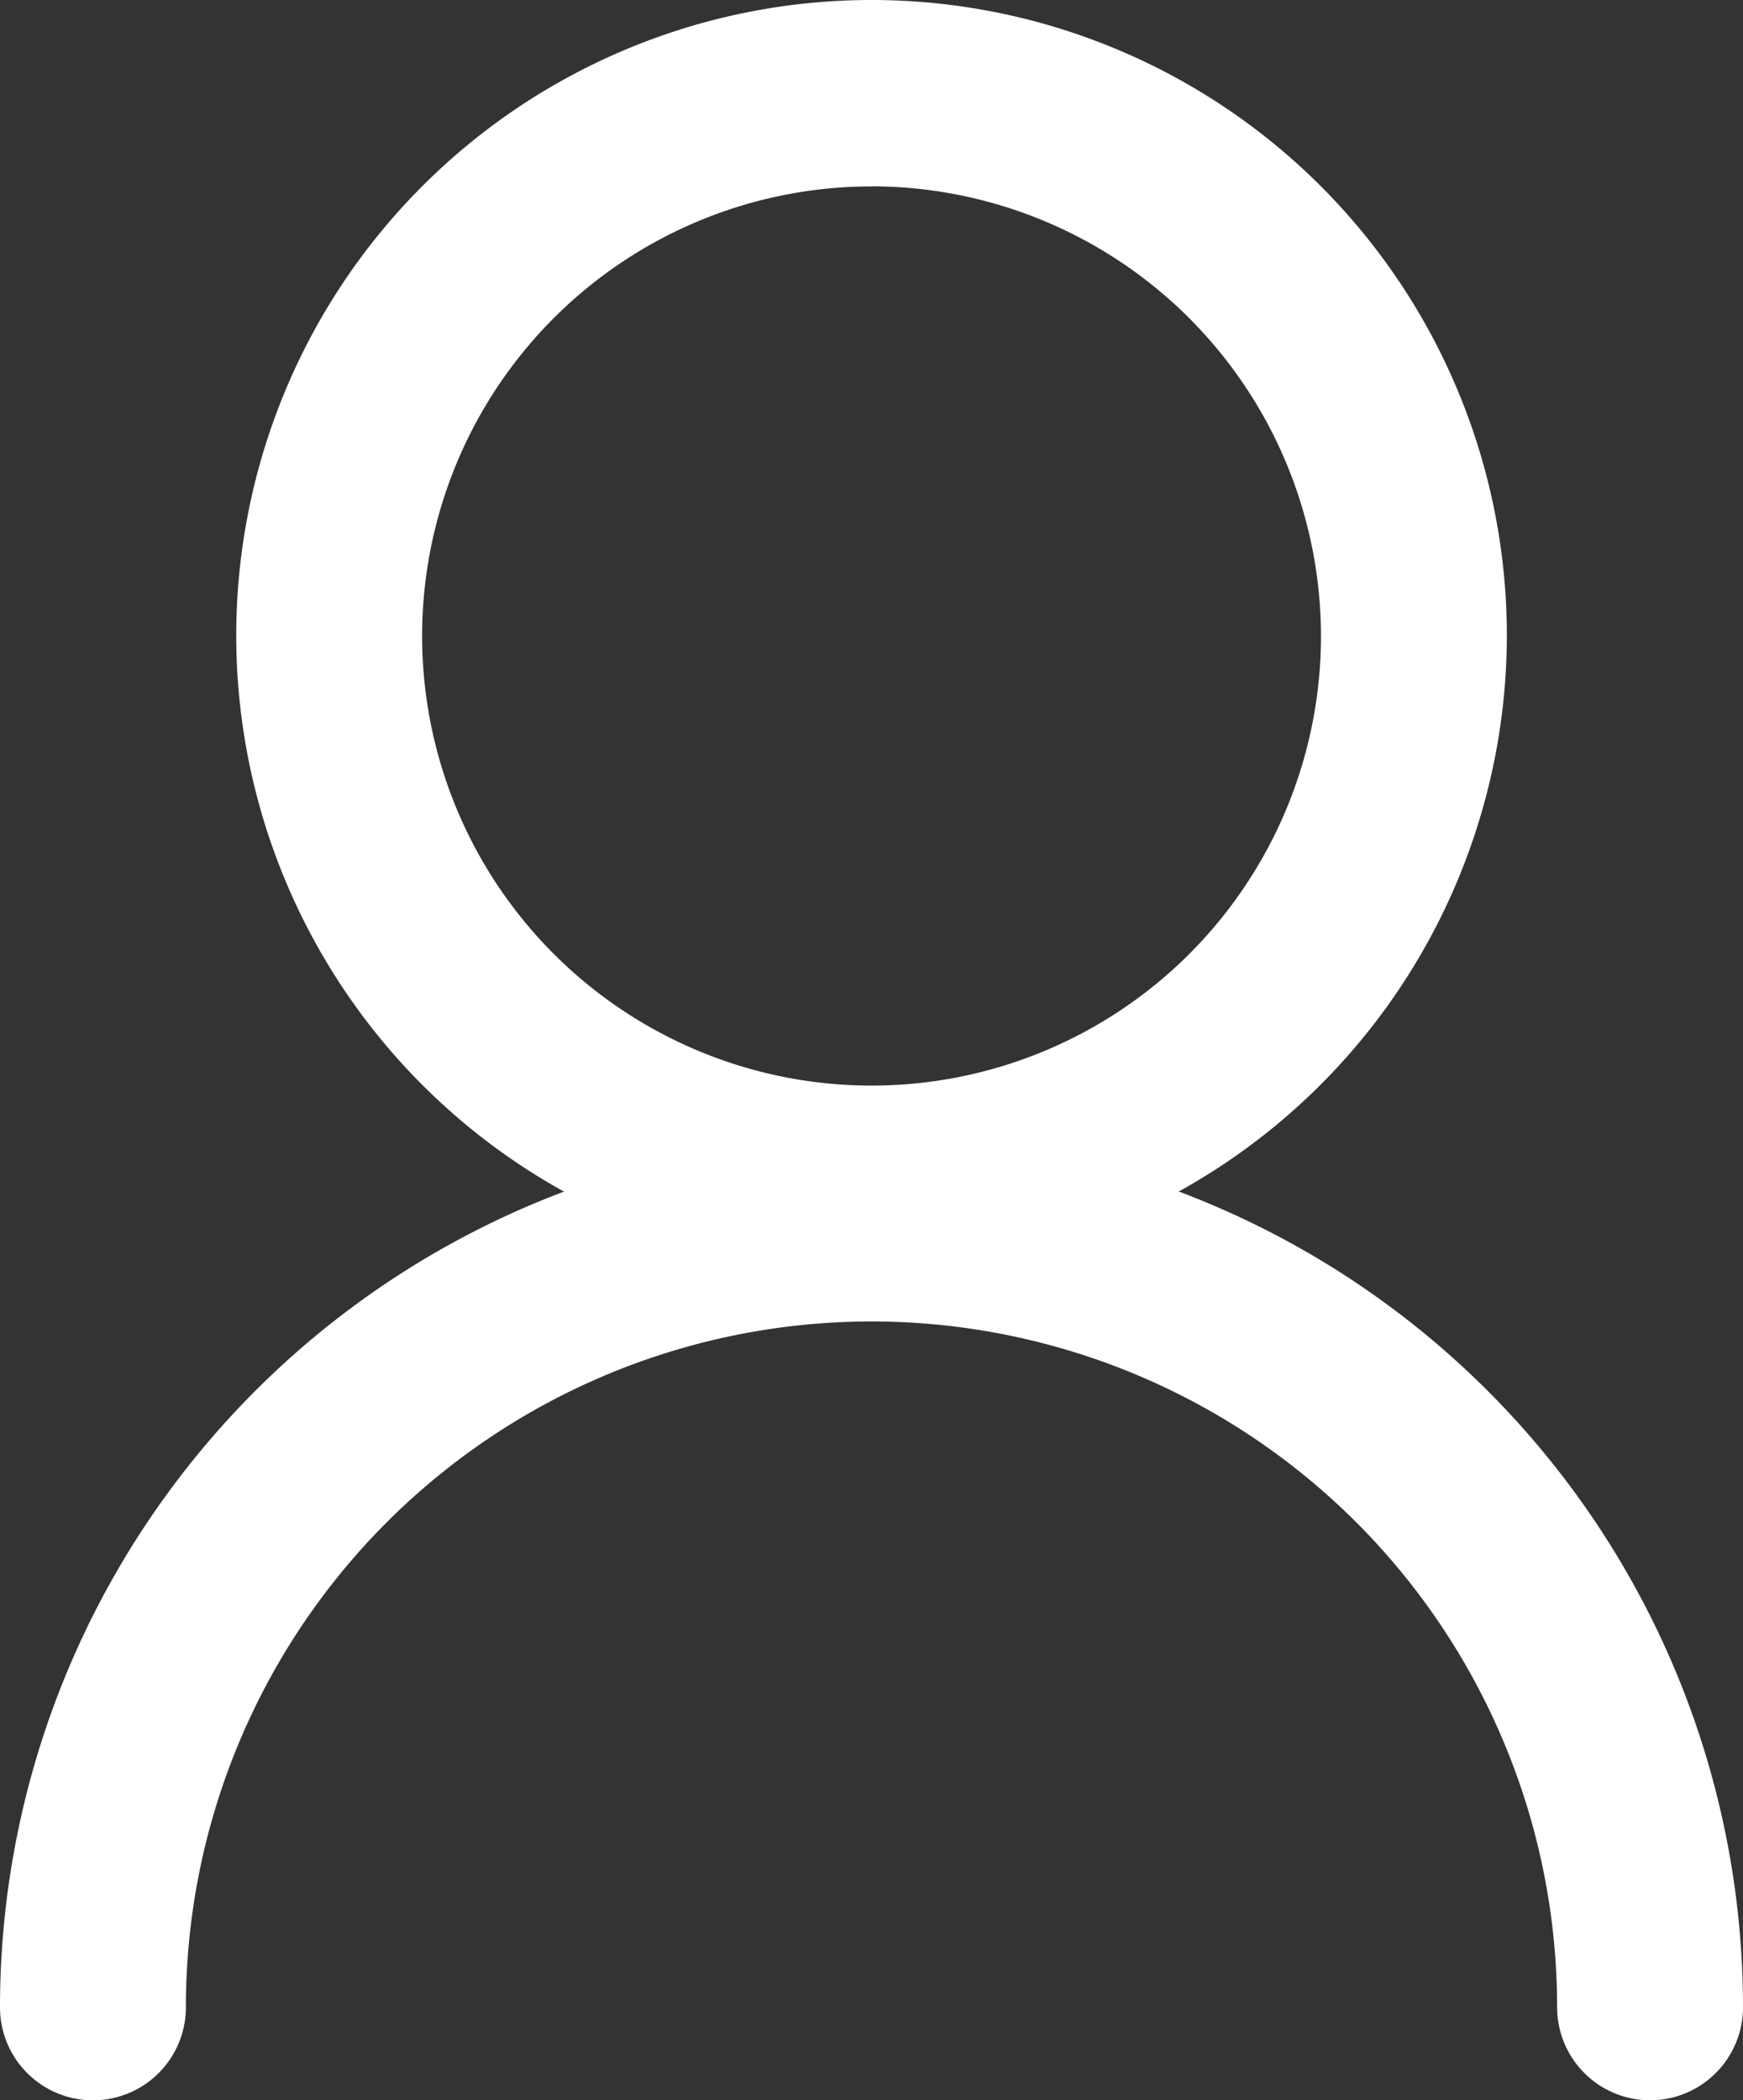 <svg id="Group_70" data-name="Group 70" xmlns="http://www.w3.org/2000/svg" width="18.135" height="21.845" viewBox="0 0 18.135 21.845">
  <rect x="0" y="0" width="18.135" height="21.845" fill="#333333" stroke="none"/>
  <g id="Group_63" data-name="Group 63" transform="translate(2.458 0)">
    <g id="Group_62" data-name="Group 62">
      <path id="Path_47" data-name="Path 47" d="M391.366,288.929A6.434,6.434,0,1,1,397.8,282.5,6.441,6.441,0,0,1,391.366,288.929Zm0-11.286a4.852,4.852,0,1,0,4.852,4.852A4.858,4.858,0,0,0,391.366,277.643Z" transform="translate(-384.756 -275.886)" fill="#fff"/>
      <path id="Path_48" data-name="Path 48" d="M391.043,288.782a6.61,6.61,0,1,1,6.61-6.61A6.617,6.617,0,0,1,391.043,288.782Zm0-12.867a6.257,6.257,0,1,0,6.257,6.257A6.264,6.264,0,0,0,391.043,275.915Zm0,11.286a5.029,5.029,0,1,1,5.029-5.029A5.034,5.034,0,0,1,391.043,287.2Zm0-9.7a4.676,4.676,0,1,0,4.676,4.676A4.681,4.681,0,0,0,391.043,277.5Z" transform="translate(-384.433 -275.562)" fill="#fff"/>
    </g>
  </g>
  <g id="Group_65" data-name="Group 65" transform="translate(0 11.811)">
    <g id="Group_64" data-name="Group 64">
      <path id="Path_49" data-name="Path 49" d="M394.955,319.238a.791.791,0,0,1-.791-.791,7.31,7.31,0,1,0-14.619,0,.791.791,0,1,1-1.581,0,8.891,8.891,0,0,1,17.782,0A.791.791,0,0,1,394.955,319.238Z" transform="translate(-377.787 -309.38)" fill="#fff"/>
      <path id="Path_50" data-name="Path 50" d="M394.631,319.091a.968.968,0,0,1-.967-.967,7.133,7.133,0,0,0-14.267,0,.967.967,0,1,1-1.934,0,9.067,9.067,0,0,1,18.135,0A.968.968,0,0,1,394.631,319.091Zm-8.1-8.453a7.5,7.5,0,0,1,7.486,7.486.614.614,0,1,0,1.229,0,8.715,8.715,0,0,0-17.43,0,.614.614,0,1,0,1.229,0A7.5,7.5,0,0,1,386.53,310.638Z" transform="translate(-377.463 -309.057)" fill="#fff"/>
    </g>
  </g>
</svg>
